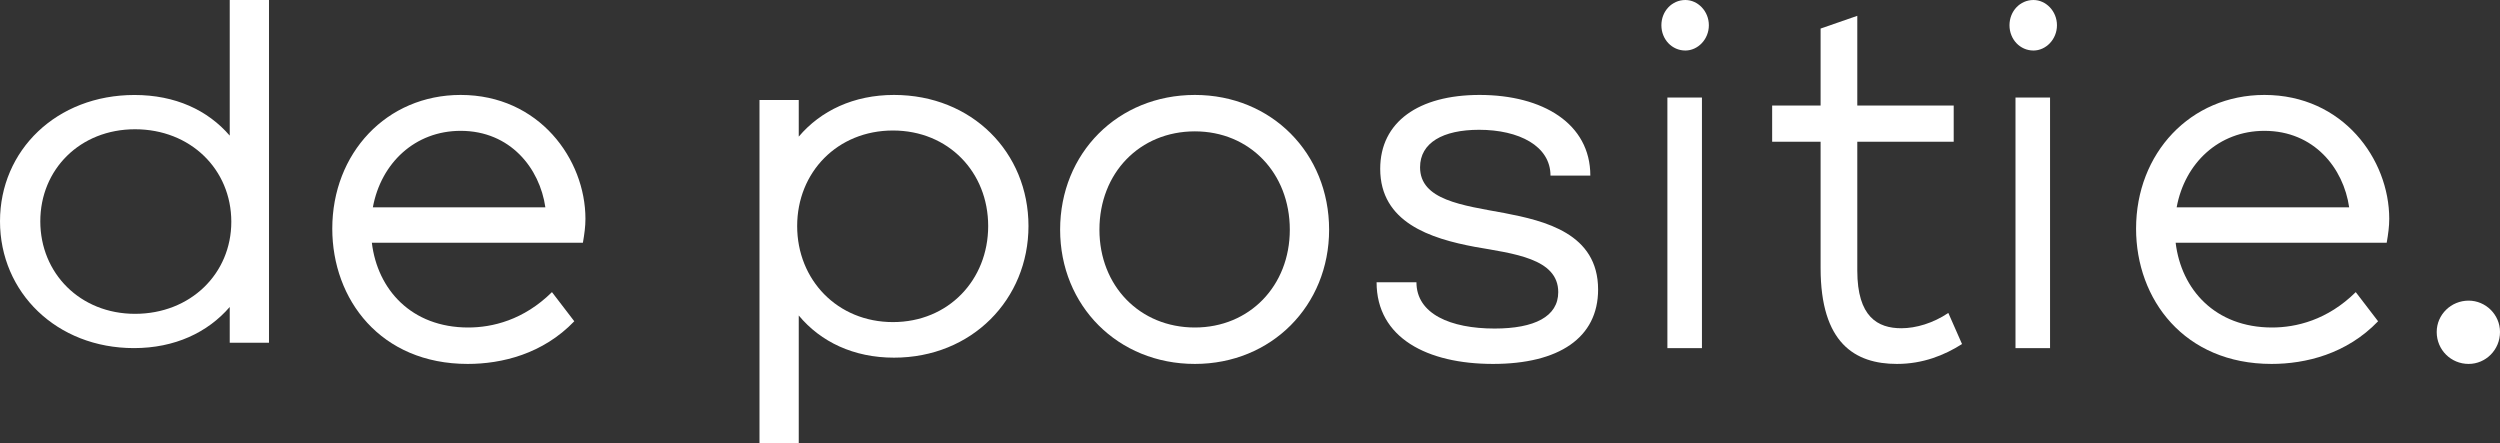 <?xml version="1.0" encoding="UTF-8"?>
<svg width="158px" height="28px" viewBox="0 0 158 28" version="1.1" xmlns="http://www.w3.org/2000/svg" xmlns:xlink="http://www.w3.org/1999/xlink">
    <rect x="0" y="0" width="158" height="28" fill="#333333" stroke="none"/>
    <title>logo</title>
    <g id="Ontwerp" stroke="none" stroke-width="1" fill="none" fill-rule="evenodd">
        <g id="logo" fill="#FFFFFF">
            <path d="M14.619,14.017 C14.619,10.706 12.039,8.169 8.533,8.169 C5.06,8.169 2.547,10.706 2.547,13.986 C2.547,17.266 5.06,19.834 8.533,19.834 C12.039,19.834 14.619,17.297 14.619,14.017 M14.519,8.571 L14.519,0 L17,0 L17,21.66 L14.519,21.66 L14.519,19.401 C13.13,21.01 11.047,22 8.467,22 C3.572,22 0,18.473 0,13.986 C0,9.499 3.572,6.003 8.5,6.003 C11.08,6.003 13.13,6.962 14.519,8.571" id="Fill-1"></path>
            <path d="M23.565,13.103 L34.467,13.103 C34.114,10.636 32.254,8.269 29.112,8.269 C26.226,8.269 24.078,10.308 23.565,13.103 M29.112,6 C34.082,6 37,10.077 37,13.826 C37,14.319 36.936,14.78 36.84,15.339 L23.501,15.339 C23.854,18.298 26.002,20.698 29.593,20.698 C31.1,20.698 33.088,20.238 34.884,18.462 L36.295,20.304 C34.307,22.375 31.709,23 29.561,23 C24.046,23 21,18.923 21,14.451 C21,9.683 24.431,6 29.112,6" id="Fill-4"></path>
            <path d="M56.434,20.356 C59.94,20.356 62.453,17.691 62.453,14.286 C62.453,10.882 59.94,8.248 56.434,8.248 C52.928,8.248 50.381,10.882 50.381,14.286 C50.381,17.691 52.928,20.356 56.434,20.356 L56.434,20.356 Z M48,6.321 L50.481,6.321 L50.481,8.634 C51.87,6.996 53.953,6 56.5,6 C61.428,6 65,9.629 65,14.286 C65,18.911 61.428,22.604 56.5,22.604 C53.953,22.604 51.87,21.609 50.481,19.939 L50.481,28 L48,28 L48,6.321 Z" id="Fill-6"></path>
            <path d="M69.484,14.517 C69.484,18.068 72.032,20.698 75.516,20.698 C78.968,20.698 81.516,18.068 81.516,14.517 C81.516,10.932 78.968,8.302 75.516,8.302 C72.032,8.302 69.484,10.932 69.484,14.517 M67,14.517 C67,9.683 70.645,6 75.516,6 C80.355,6 84,9.683 84,14.517 C84,19.317 80.355,23 75.516,23 C70.645,23 67,19.317 67,14.517" id="Fill-8"></path>
            <path d="M89.519,17.838 C89.519,19.843 91.678,20.764 94.458,20.764 C96.977,20.764 98.481,20.008 98.481,18.462 C98.481,16.325 95.635,16.029 93.215,15.602 C90.402,15.076 87.229,14.056 87.229,10.669 C87.229,7.71 89.65,6 93.509,6 C97.5,6 100.509,7.809 100.509,11.097 L97.991,11.097 C97.991,9.223 95.995,8.203 93.477,8.203 C91.187,8.203 89.748,9.025 89.748,10.571 C89.748,12.642 92.397,12.971 95.079,13.464 C97.631,13.958 101,14.747 101,18.298 C101,21.356 98.514,23 94.36,23 C90.206,23 87,21.356 87,17.838 L89.519,17.838 Z" id="Fill-10"></path>
            <path d="M105.379,22 L107.563,22 L107.563,6.162 L105.379,6.162 L105.379,22 Z M106.515,0 C107.301,0 108,0.702 108,1.596 C108,2.49 107.301,3.193 106.515,3.193 C105.67,3.193 105,2.49 105,1.596 C105,0.702 105.67,0 106.515,0 L106.515,0 Z" id="Fill-12"></path>
            <path d="M112,6.669 L115.062,6.669 L115.062,1.805 L117.381,1 L117.381,6.669 L123.474,6.669 L123.474,8.956 L117.381,8.956 L117.381,17.105 C117.381,20.037 118.68,20.745 120.165,20.745 C121.093,20.745 122.175,20.423 123.134,19.779 L124,21.744 C122.887,22.452 121.526,23 119.887,23 C117.227,23 115.062,21.679 115.062,16.944 L115.062,8.956 L112,8.956 L112,6.669 Z" id="Fill-14"></path>
            <path d="M127.379,22 L129.563,22 L129.563,6.162 L127.379,6.162 L127.379,22 Z M128.515,0 C129.301,0 130,0.702 130,1.596 C130,2.49 129.301,3.193 128.515,3.193 C127.67,3.193 127,2.49 127,1.596 C127,0.702 127.67,0 128.515,0 L128.515,0 Z" id="Fill-15"></path>
            <path d="M137.565,13.103 L148.467,13.103 C148.114,10.636 146.254,8.269 143.112,8.269 C140.226,8.269 138.078,10.308 137.565,13.103 M143.112,6 C148.082,6 151,10.077 151,13.826 C151,14.319 150.936,14.78 150.84,15.339 L137.501,15.339 C137.854,18.298 140.002,20.698 143.593,20.698 C145.1,20.698 147.088,20.238 148.884,18.462 L150.295,20.304 C148.307,22.375 145.709,23 143.561,23 C138.046,23 135,18.923 135,14.451 C135,9.683 138.431,6 143.112,6" id="Fill-16"></path>
            <path d="M156.017,19 C157.096,19 158,19.885 158,20.982 C158,22.115 157.096,23 156.017,23 C154.904,23 154,22.115 154,20.982 C154,19.885 154.904,19 156.017,19" id="Fill-17"></path>
        </g>
    </g>
</svg>